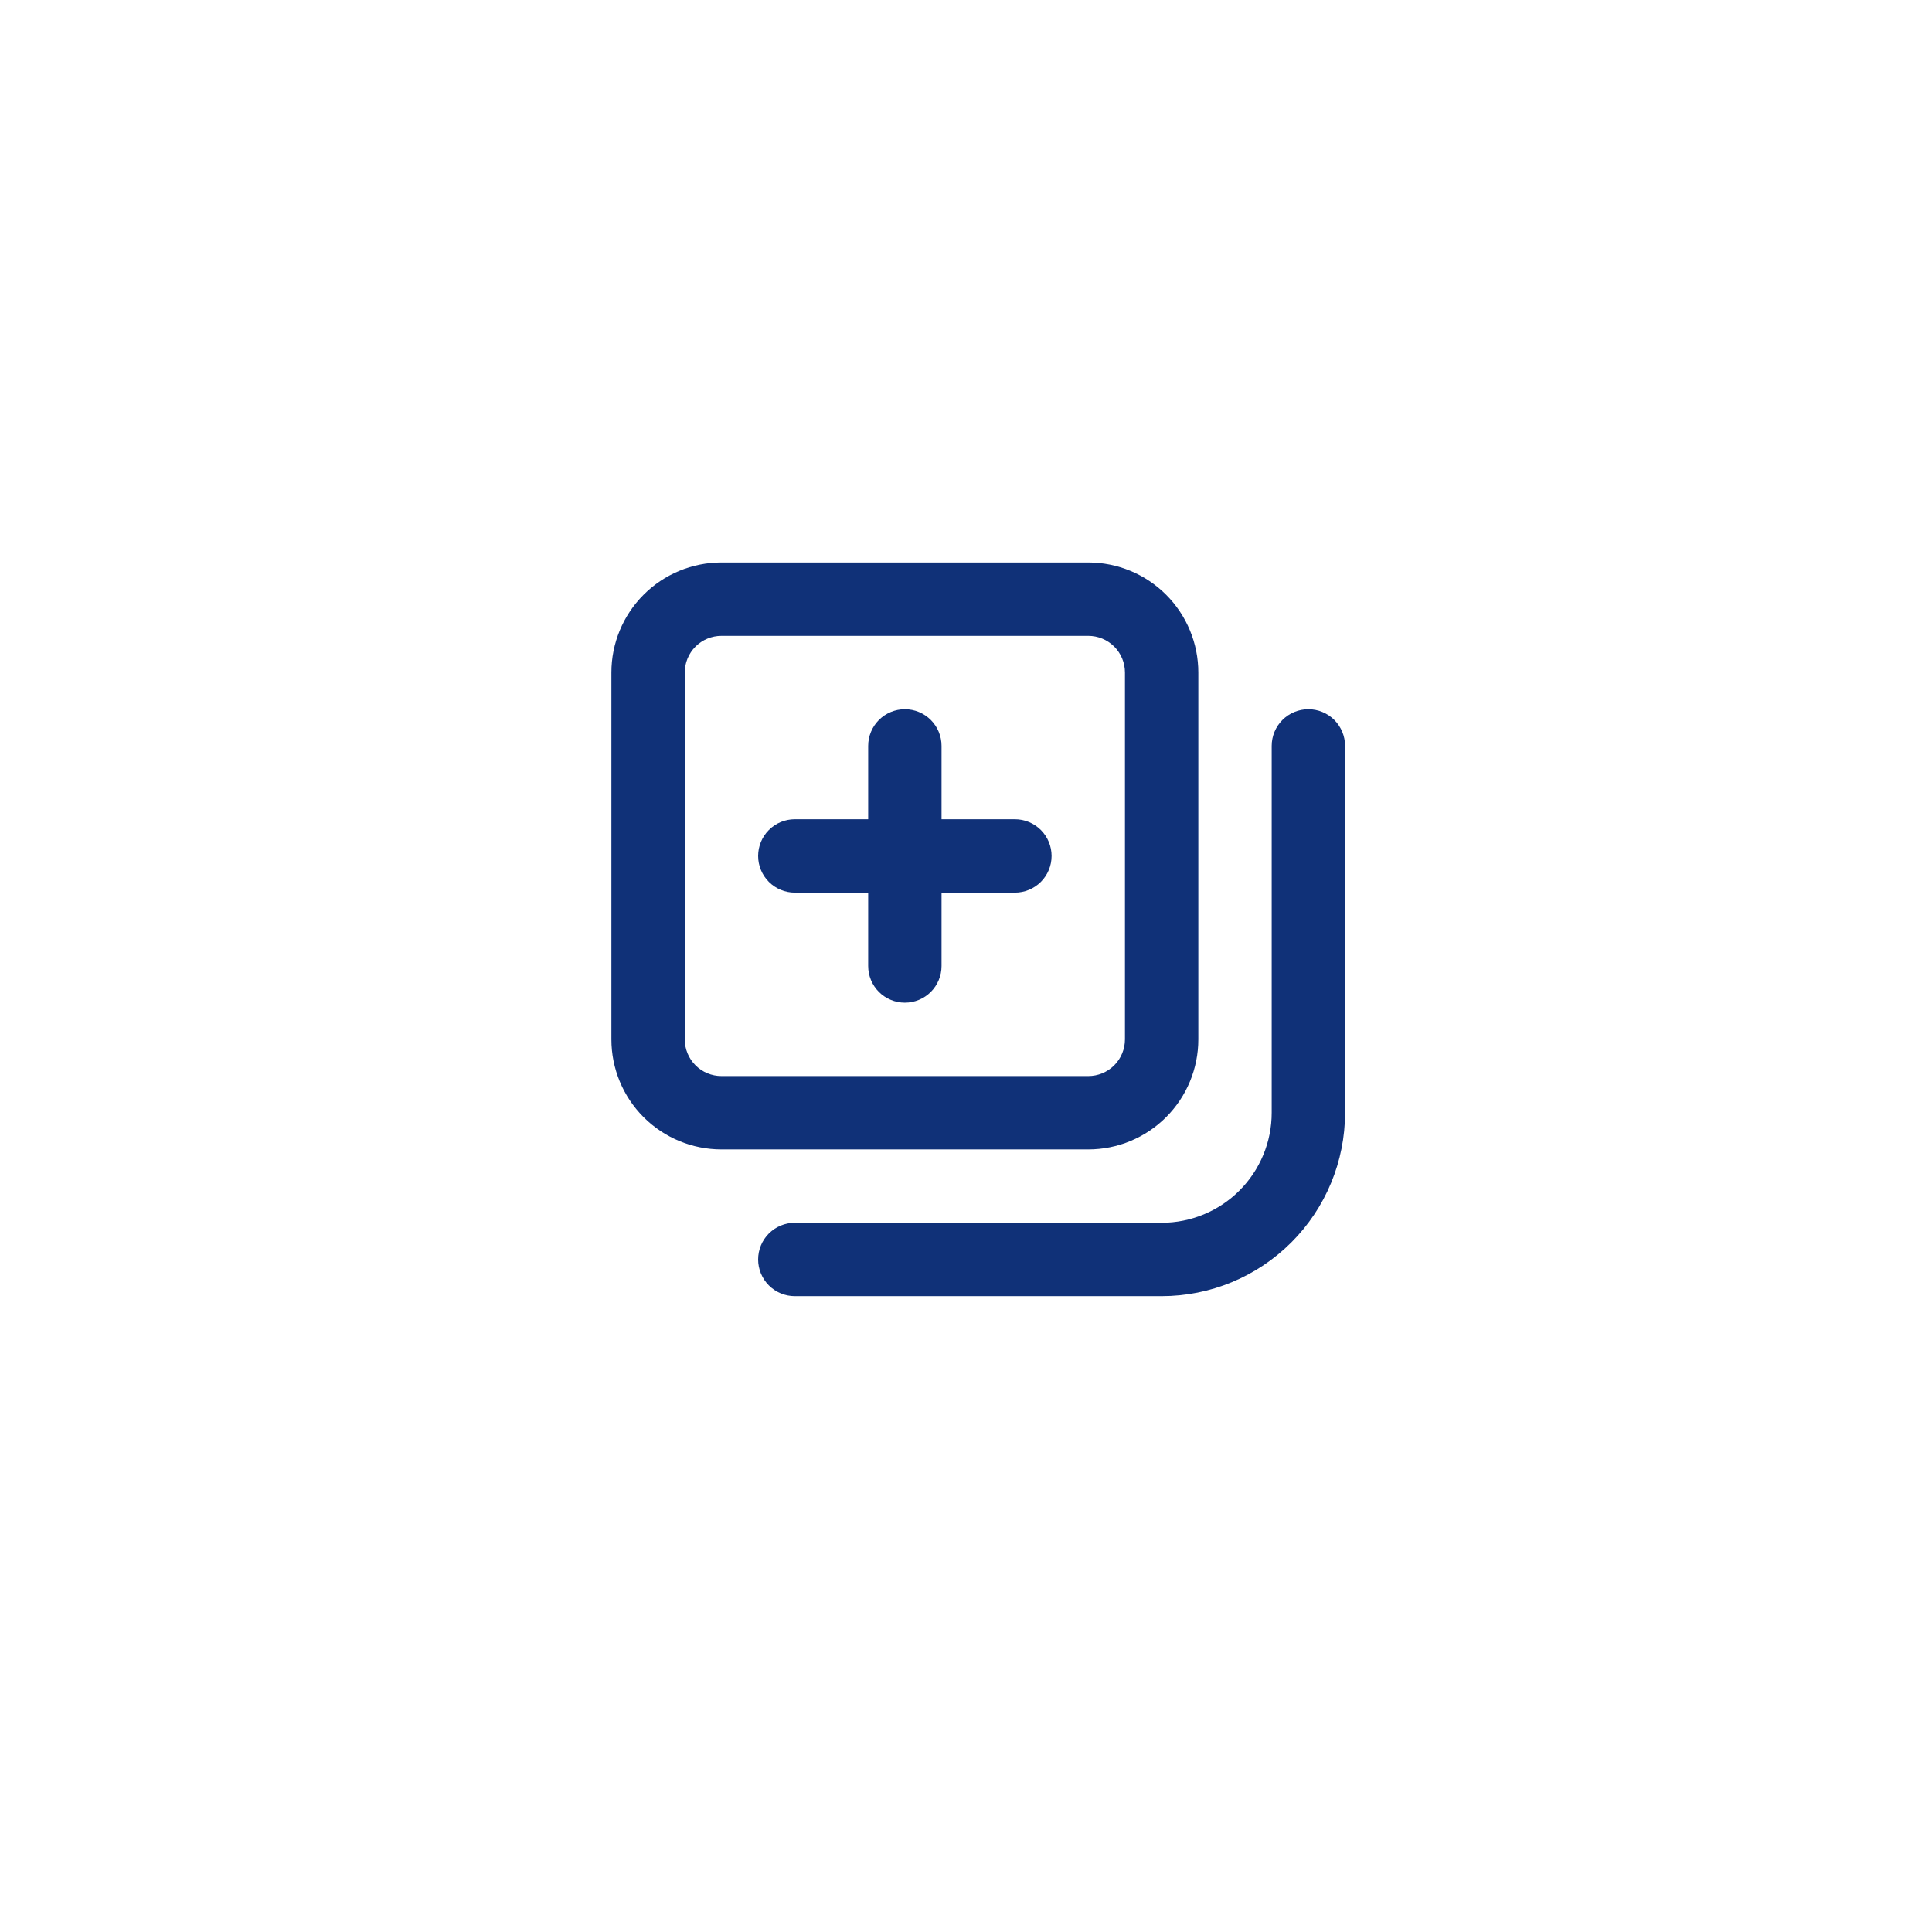 <svg xmlns="http://www.w3.org/2000/svg" fill="none" viewBox="0 0 79 79" height="79" width="79">
<g filter="url(#filter0_d_12_92)">
<circle fill="white" r="34.5" cy="37.5" cx="39.5"></circle>
</g>
<path fill="#103178" d="M41.5 33.5H38.5V30.5C38.5 30.102 38.342 29.721 38.061 29.439C37.779 29.158 37.398 29 37 29C36.602 29 36.221 29.158 35.939 29.439C35.658 29.721 35.5 30.102 35.5 30.5V33.5H32.5C32.102 33.5 31.721 33.658 31.439 33.939C31.158 34.221 31 34.602 31 35C31 35.398 31.158 35.779 31.439 36.061C31.721 36.342 32.102 36.5 32.5 36.5H35.5V39.5C35.5 39.898 35.658 40.279 35.939 40.561C36.221 40.842 36.602 41 37 41C37.398 41 37.779 40.842 38.061 40.561C38.342 40.279 38.5 39.898 38.5 39.5V36.5H41.5C41.898 36.5 42.279 36.342 42.561 36.061C42.842 35.779 43 35.398 43 35C43 34.602 42.842 34.221 42.561 33.939C42.279 33.658 41.898 33.5 41.5 33.5ZM49 42.5V27.5C49 26.306 48.526 25.162 47.682 24.318C46.838 23.474 45.694 23 44.5 23H29.5C28.306 23 27.162 23.474 26.318 24.318C25.474 25.162 25 26.306 25 27.5V42.5C25 43.694 25.474 44.838 26.318 45.682C27.162 46.526 28.306 47 29.5 47H44.5C45.694 47 46.838 46.526 47.682 45.682C48.526 44.838 49 43.694 49 42.5ZM28 42.5V27.5C28 27.102 28.158 26.721 28.439 26.439C28.721 26.158 29.102 26 29.5 26H44.5C44.898 26 45.279 26.158 45.561 26.439C45.842 26.721 46 27.102 46 27.5V42.5C46 42.898 45.842 43.279 45.561 43.561C45.279 43.842 44.898 44 44.5 44H29.5C29.102 44 28.721 43.842 28.439 43.561C28.158 43.279 28 42.898 28 42.5ZM53.5 29C53.102 29 52.721 29.158 52.439 29.439C52.158 29.721 52 30.102 52 30.5V45.5C52 46.694 51.526 47.838 50.682 48.682C49.838 49.526 48.694 50 47.5 50H32.5C32.102 50 31.721 50.158 31.439 50.439C31.158 50.721 31 51.102 31 51.5C31 51.898 31.158 52.279 31.439 52.561C31.721 52.842 32.102 53 32.5 53H47.5C49.489 53 51.397 52.21 52.803 50.803C54.21 49.397 55 47.489 55 45.5V30.5C55 30.102 54.842 29.721 54.561 29.439C54.279 29.158 53.898 29 53.5 29Z"></path>
<defs>
<filter color-interpolation-filters="sRGB" filterUnits="userSpaceOnUse" height="79" width="79" y="0" x="0" id="filter0_d_12_92">
<feFlood result="BackgroundImageFix" flood-opacity="0"></feFlood>
<feColorMatrix result="hardAlpha" values="0 0 0 0 0 0 0 0 0 0 0 0 0 0 0 0 0 0 127 0" type="matrix" in="SourceAlpha"></feColorMatrix>
<feOffset dy="2"></feOffset>
<feGaussianBlur stdDeviation="2.5"></feGaussianBlur>
<feComposite operator="out" in2="hardAlpha"></feComposite>
<feColorMatrix values="0 0 0 0 0 0 0 0 0 0 0 0 0 0 0 0 0 0 0.12 0" type="matrix"></feColorMatrix>
<feBlend result="effect1_dropShadow_12_92" in2="BackgroundImageFix" mode="normal"></feBlend>
<feBlend result="shape" in2="effect1_dropShadow_12_92" in="SourceGraphic" mode="normal"></feBlend>
</filter>
</defs>
</svg>
